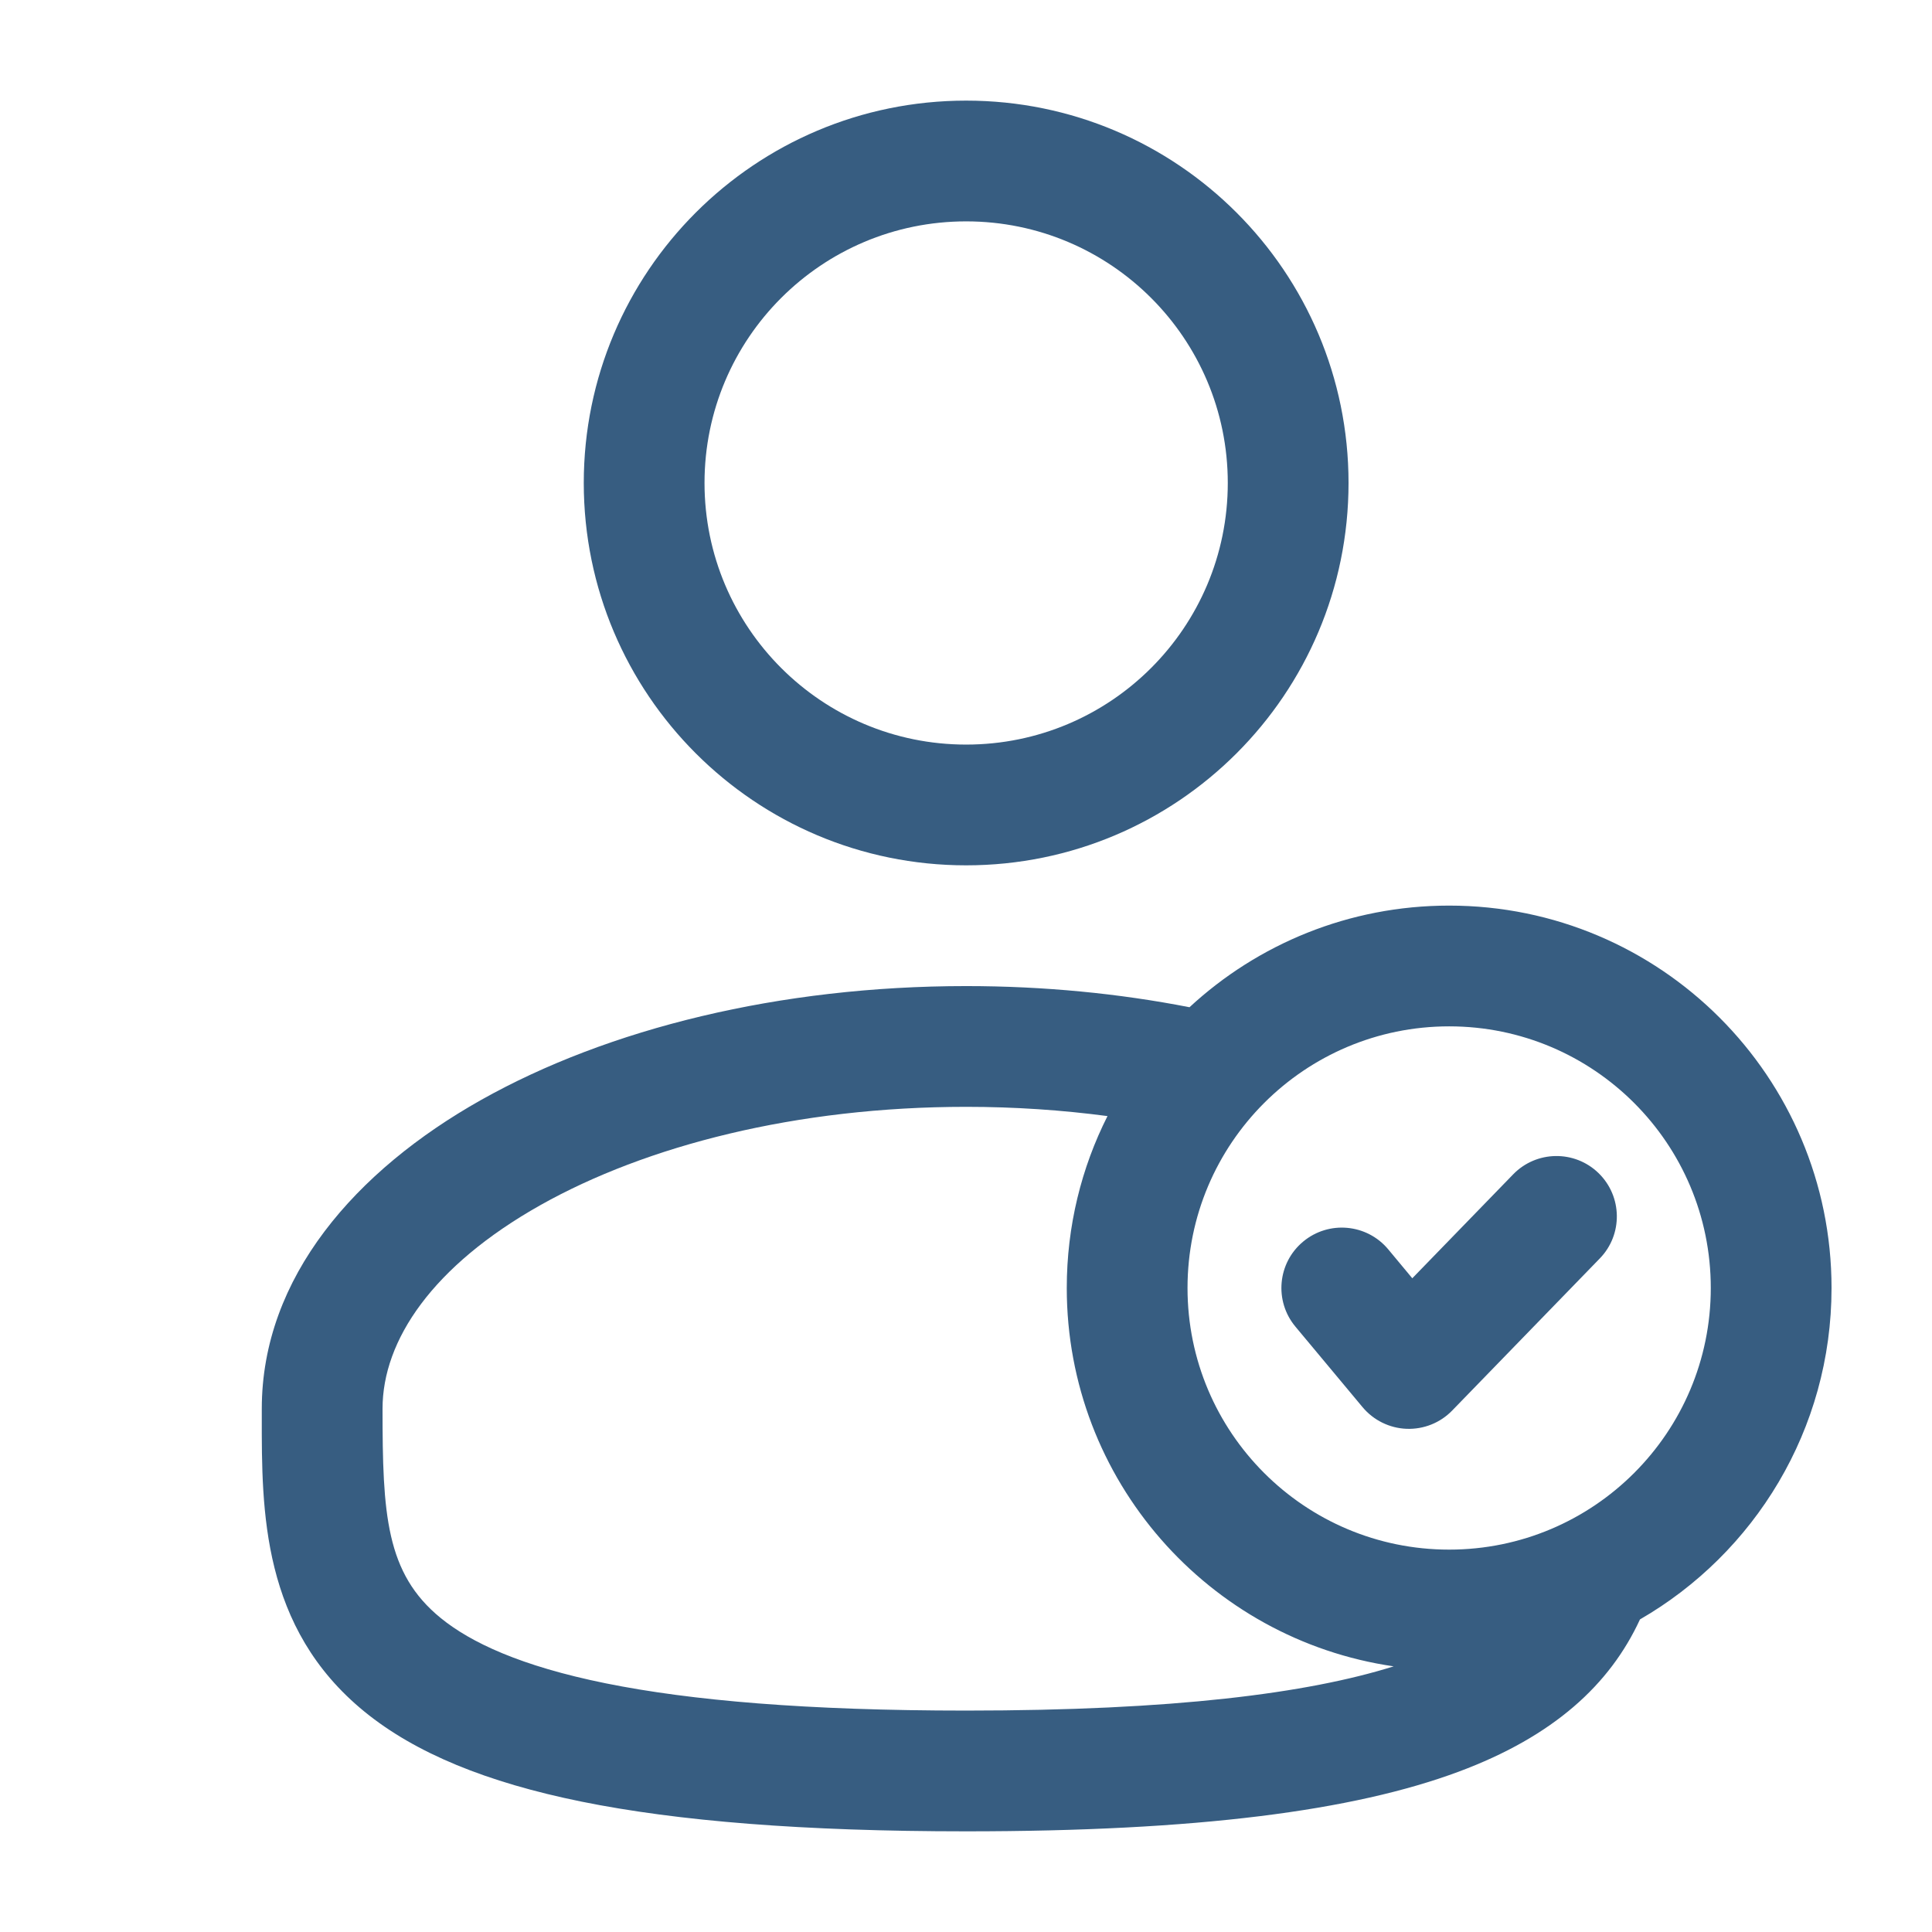 <svg xmlns="http://www.w3.org/2000/svg" width="38" height="38" viewBox="0 0 38 38" fill="none"><path fill-rule="evenodd" clip-rule="evenodd" d="M19.003 1.979C14.849 1.979 11.482 5.346 11.482 9.499C11.482 13.653 14.849 17.02 19.003 17.02C23.157 17.02 26.524 13.653 26.524 9.499C26.524 5.346 23.157 1.979 19.003 1.979ZM13.857 9.499C13.857 6.657 16.161 4.354 19.003 4.354C21.845 4.354 24.149 6.657 24.149 9.499C24.149 12.341 21.845 14.645 19.003 14.645C16.161 14.645 13.857 12.341 13.857 9.499Z" fill="#375D81"></path><path d="M31.441 23.073C31.911 23.53 31.923 24.282 31.466 24.752L28.563 27.743C28.329 27.985 28.003 28.115 27.666 28.103C27.33 28.09 27.015 27.935 26.799 27.676L25.479 26.093C25.059 25.589 25.127 24.84 25.631 24.421C26.135 24.001 26.884 24.069 27.304 24.572L27.778 25.142L29.762 23.098C30.218 22.628 30.97 22.616 31.441 23.073Z" fill="#375D81"></path><path fill-rule="evenodd" clip-rule="evenodd" d="M23.396 19.811C22.014 19.541 20.536 19.395 19.003 19.395C15.34 19.395 11.965 20.228 9.464 21.634C7 23.02 5.149 25.121 5.149 27.708L5.149 27.869C5.147 29.709 5.145 32.017 7.17 33.667C8.166 34.478 9.561 35.055 11.444 35.437C13.333 35.819 15.795 36.02 19.003 36.02C23.544 36.02 26.619 35.618 28.692 34.846C30.559 34.151 31.665 33.133 32.256 31.852C34.508 30.552 36.024 28.119 36.024 25.333C36.024 21.179 32.657 17.812 28.503 17.812C26.531 17.812 24.737 18.57 23.396 19.811ZM23.357 25.333C23.357 22.491 25.661 20.187 28.503 20.187C31.345 20.187 33.649 22.491 33.649 25.333C33.649 28.175 31.345 30.479 28.503 30.479C25.661 30.479 23.357 28.175 23.357 25.333ZM21.783 21.952C21.27 22.968 20.982 24.117 20.982 25.333C20.982 29.116 23.775 32.246 27.412 32.775C25.716 33.307 23.085 33.645 19.003 33.645C15.877 33.645 13.589 33.448 11.915 33.109C10.237 32.769 9.256 32.303 8.669 31.825C7.587 30.944 7.524 29.778 7.524 27.708C7.524 26.36 8.508 24.898 10.628 23.704C12.712 22.532 15.67 21.77 19.003 21.77C19.962 21.77 20.893 21.834 21.783 21.952Z" fill="#375D81"></path></svg>